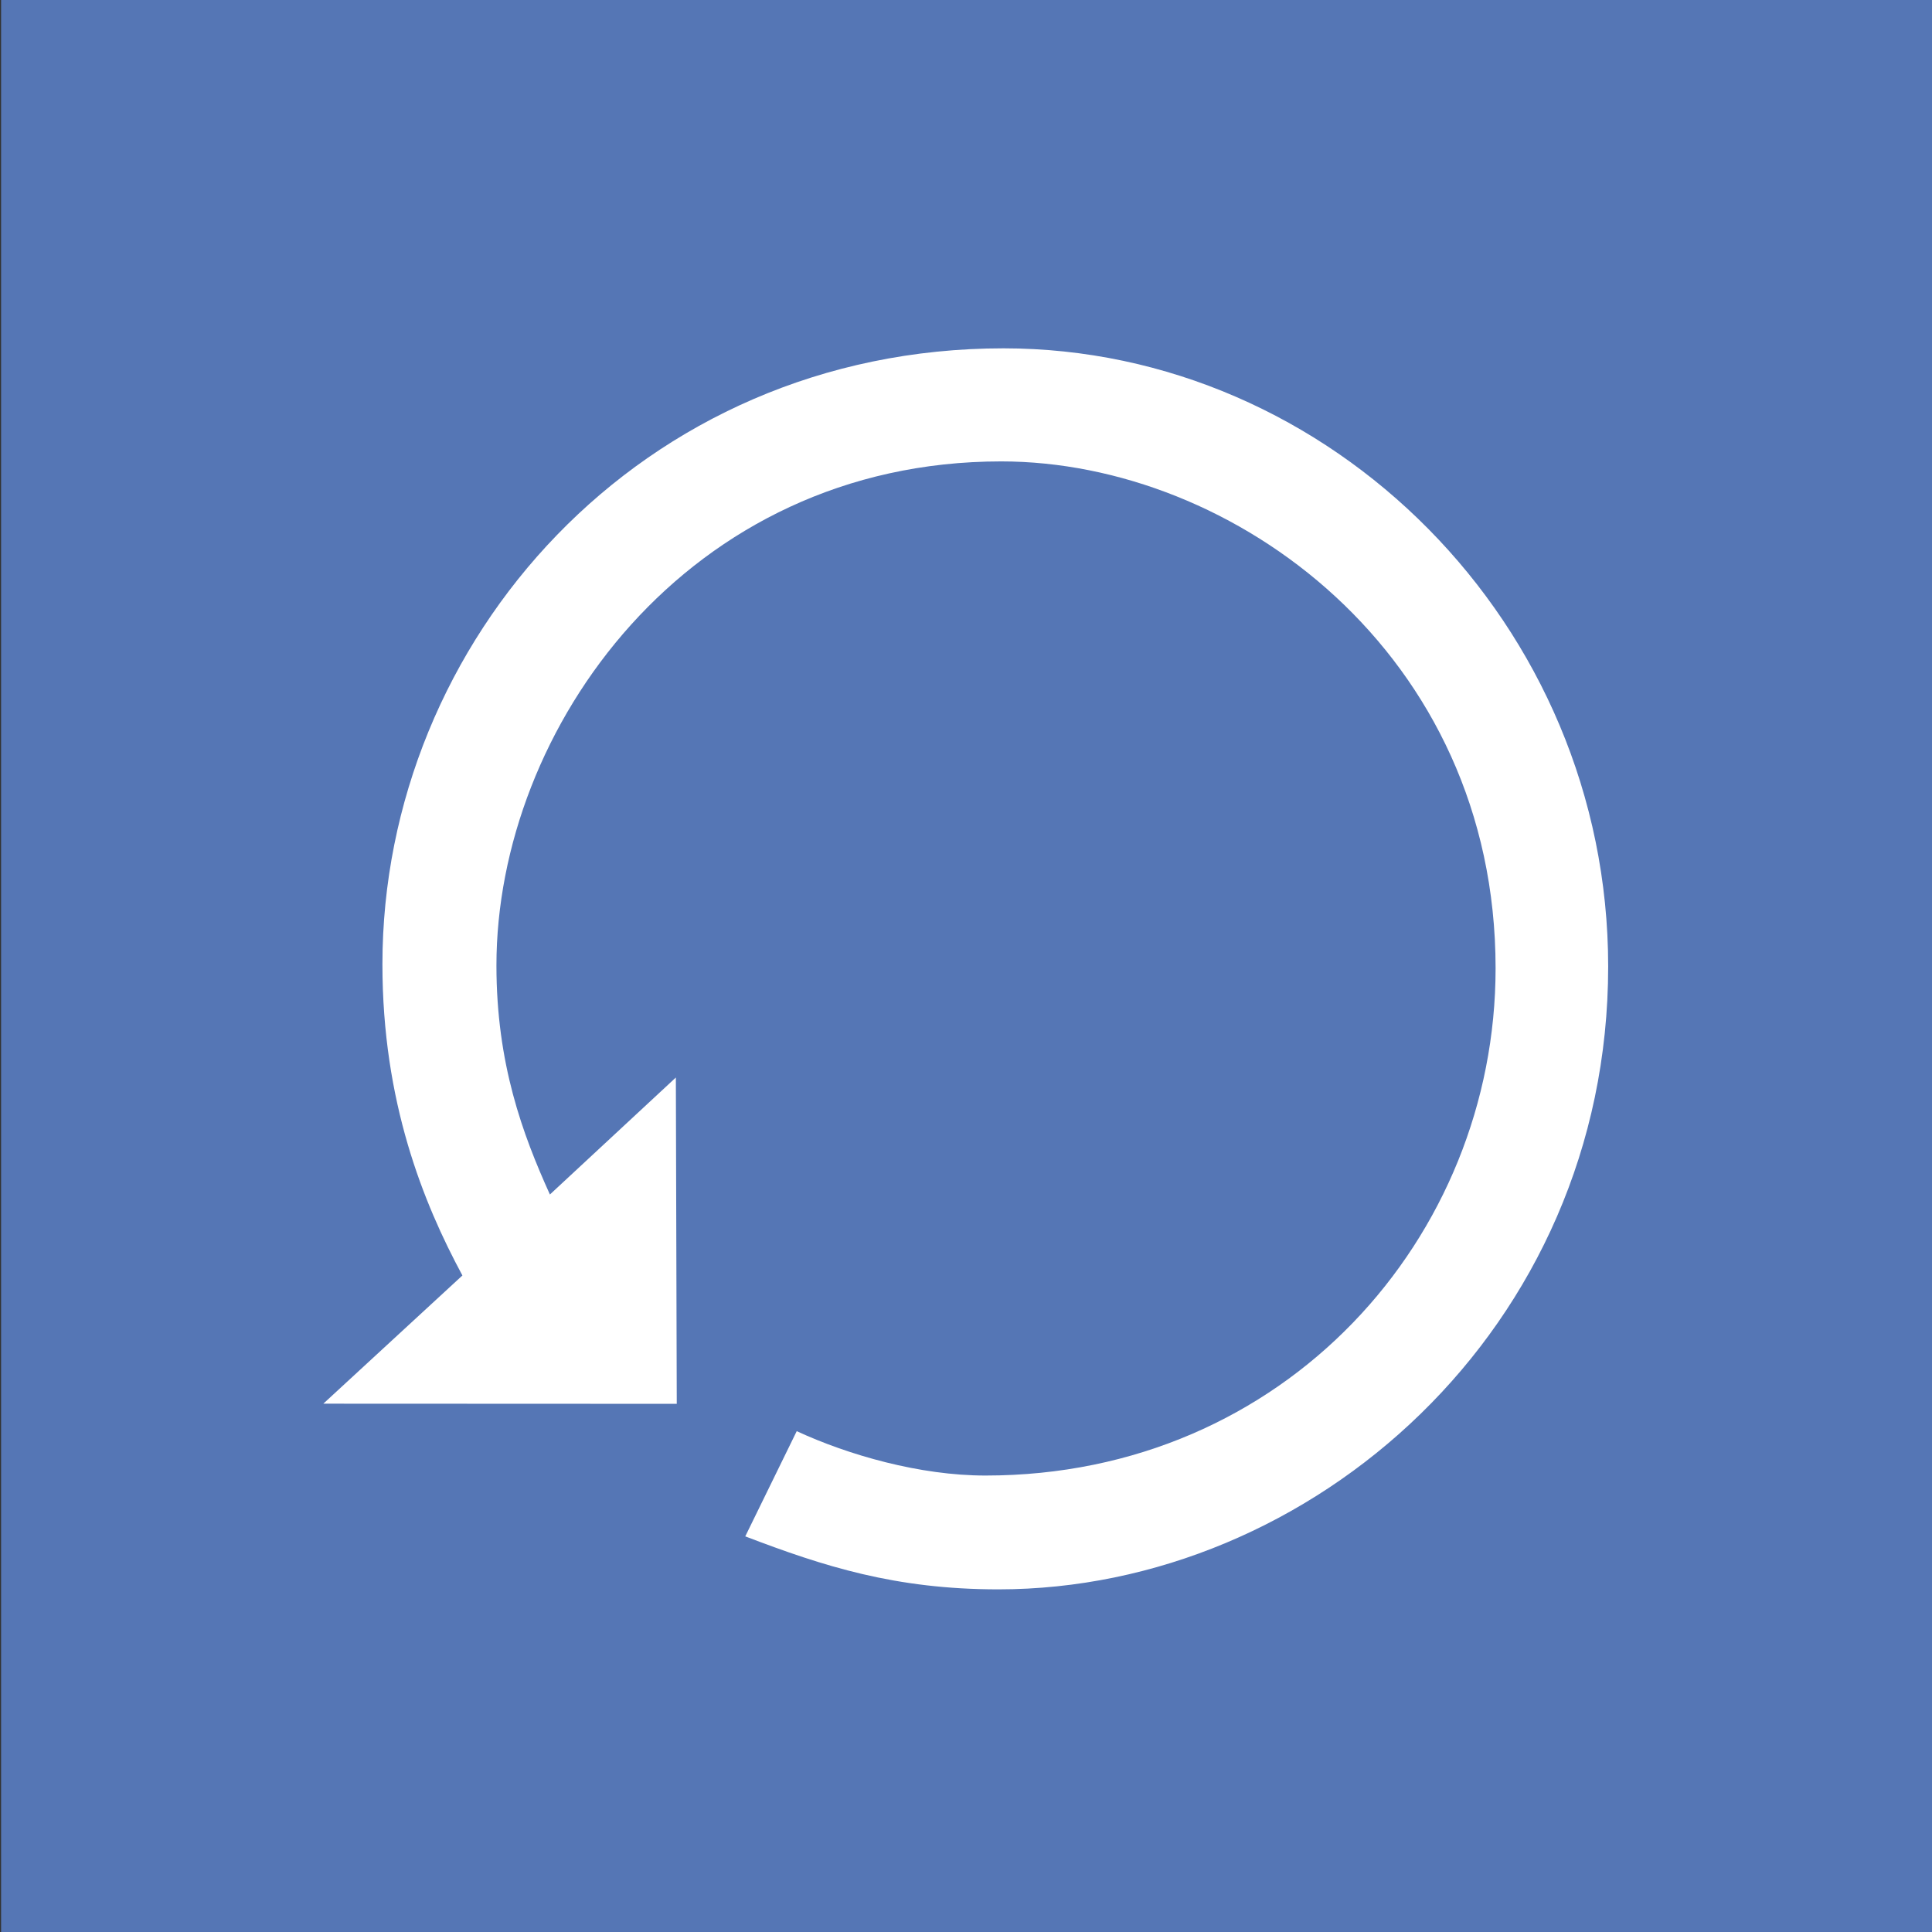 <?xml version="1.0" encoding="UTF-8" standalone="no"?>
<svg
   xmlns:dc="http://purl.org/dc/elements/1.1/"
   xmlns:cc="http://creativecommons.org/ns#"
   xmlns:rdf="http://www.w3.org/1999/02/22-rdf-syntax-ns#"
   xmlns:svg="http://www.w3.org/2000/svg"
   xmlns="http://www.w3.org/2000/svg"
   xmlns:sodipodi="http://sodipodi.sourceforge.net/DTD/sodipodi-0.dtd"
   xmlns:inkscape="http://www.inkscape.org/namespaces/inkscape"
   width="742.409"
   height="742.409"
   viewBox="0 0 196.429 196.429"
   version="1.1"
   id="svg855"
   sodipodi:docname="ClassicInfrastructure.svg"
   inkscape:version="0.92.3 (2405546, 2018-03-11)">
  <rect x="0" y="0" width="196.429" height="196.429" fill="#333333" stroke="none"/>
  <defs
     id="defs859" />
  <sodipodi:namedview
     pagecolor="#ffffff"
     bordercolor="#666666"
     borderopacity="1"
     objecttolerance="10"
     gridtolerance="10"
     guidetolerance="10"
     inkscape:pageopacity="0"
     inkscape:pageshadow="2"
     inkscape:window-width="1920"
     inkscape:window-height="1017"
     id="namedview857"
     showgrid="false"
     inkscape:zoom="0.57246074"
     inkscape:cx="869.66089"
     inkscape:cy="328.77297"
     inkscape:window-x="-8"
     inkscape:window-y="-8"
     inkscape:window-maximized="1"
     inkscape:current-layer="svg855" />
  <path
     d="M 196.508,196.428 H 0.11 V 0 H 196.508 Z"
     id="path853"
     inkscape:connector-curvature="0"
     style="fill:#5576b5;paint-order:normal;fill-opacity:1"
     sodipodi:nodetypes="ccccc" />
  <path
     style="opacity:1;fill:#ffffff;stroke:none;stroke-width:1;stroke-linecap:butt;stroke-linejoin:miter;stroke-miterlimit:4;stroke-dasharray:none;stroke-opacity:1;fill-opacity:1"
     d="m 32.873,142.714 14.14,-13.035 c -3.987,-7.402 -8.132,-17.646 -8.132,-31.638 0,-32.905 26.289,-62.626 63.146,-62.626 33.223,0 61.478,28.023 61.478,62.851 0,36.839 -30.177,63.326 -61.998,63.326 -10.483,0 -17.748,-2.338 -25.736,-5.387 l 5.233,-10.697 c 5.254,2.43 12.508,4.512 19.192,4.512 30.481,0 51.862,-24.244 51.862,-51.575 0,-32.047 -26.655,-51.534 -50.263,-51.534 -31.925,0 -51.322,27.191 -51.322,51.245 0,10.005 2.665,17.163 5.436,23.29 l 12.806,-11.894 0.092,33.177 z"
     id="path874"
     inkscape:connector-curvature="0"
     sodipodi:nodetypes="cccccccccccccccc" />
</svg>
